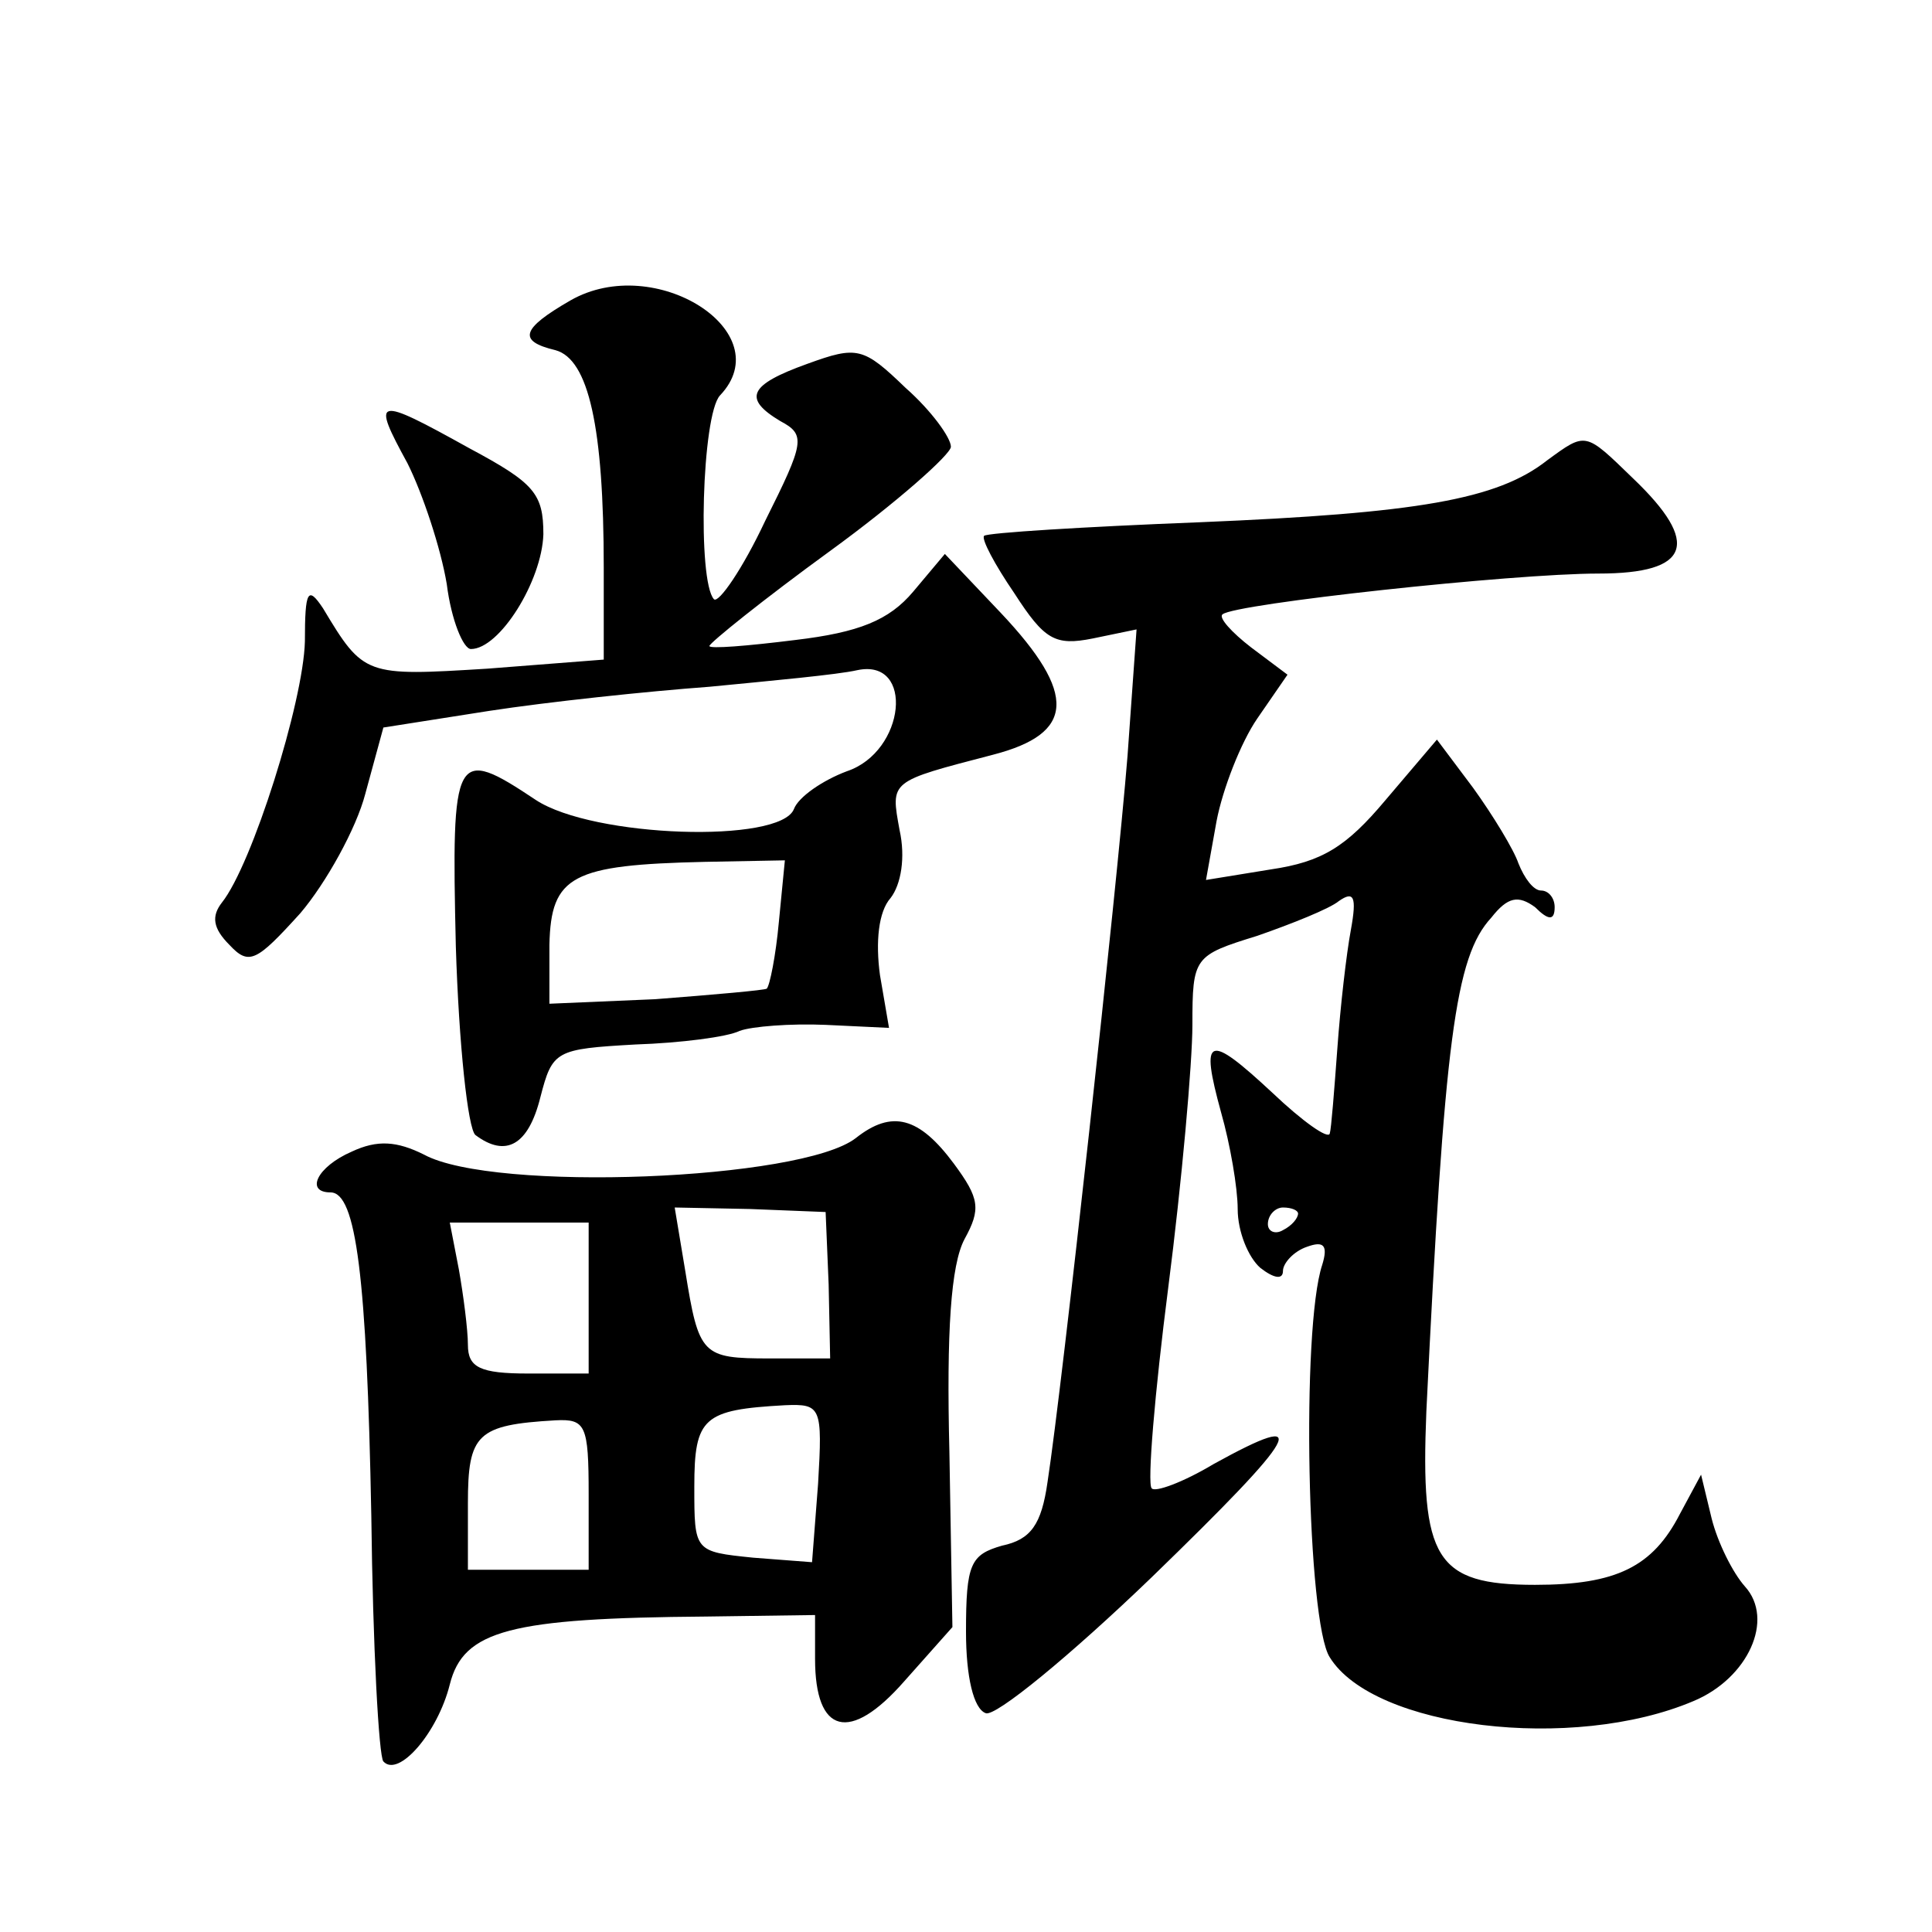 <?xml version="1.0" standalone="no"?>
<!DOCTYPE svg PUBLIC "-//W3C//DTD SVG 20010904//EN"
 "http://www.w3.org/TR/2001/REC-SVG-20010904/DTD/svg10.dtd">
<svg version="1.0" xmlns="http://www.w3.org/2000/svg"
 width="128pt" height="128pt" viewBox="0 0 128 128"
 preserveAspectRatio="xMidYMid meet">
<g transform="translate(0,128) scale(0.1,-0.1)"
fill="#0" stroke="none">
<path d="M378 1081 c-33 -19 -35 -27 -10 -33 22 -6 32 -51 32 -144 l0 -61 -77 -6
c-81 -5 -82 -5 -109 40 -10 15 -12 12 -12 -22 -1 -40 -35 -148 -55 -173 -7 -9 -6
-17 5 -28 13 -14 18 -11 47 21 17 20 37 56 43 79 l12 44 70 11 c39 6 105 13 146
16 41 4 85 8 98 11 38 8 32 -54 -7 -67 -16 -6 -32 -17 -35 -25 -9 -23 -133 -19
-171 6 -54 36 -56 32 -53 -97 2 -65 8 -121 13 -125 20 -15 35 -7 43 25 8 31 10
32 63 35 30 1 61 5 69 9 8 3 34 5 57 4 l42 -2 -6 35 c-3 22 -1 42 7 51 7 9 10 27
6 45 -6 33 -7 32 62 50 54 14 56 40 5 94 l-37 39 -21 -25 c-16 -19 -36 -27 -78
-32 -32 -4 -57 -6 -57 -4 0 2 36 31 80 63 44 32 80 64 80 69 0 6 -13 24 -30 39
-28 27 -32 28 -65 16 -39 -14 -43 -23 -18 -38 17 -9 16 -14 -10 -66 -15 -32 -31
-55 -34 -52 -11 12 -8 122 4 135 40 42 -43 95 -99 63z m138 -412 c-2 -22 -6 -42
-8 -44 -1 -1 -35 -4 -74 -7 l-70 -3 0 39 c1 46 15 53 103 55 l53 1 -4 -41z M270
973 c10 -20 22 -56 26 -80 3 -24 11 -43 16 -43 19 0 47 45 48 76 0 27 -6 34 -49
57 -63 35 -65 34 -41 -10z M1025 975 c-33 -26 -86 -35 -230 -41 -77 -3 -141 -7
-143 -9 -2 -2 7 -19 20 -38 20 -31 27 -35 52 -30 l29 6 -6 -84 c-7 -87 -43 -416
-53 -481 -4 -28 -11 -38 -30 -42 -21 -6 -24 -12 -24 -57 0 -30 5 -51 13 -54 6 -3
56 38 110 90 99 96 108 112 41 75 -20 -12 -39 -19 -41 -16 -3 3 2 63 11 133 9 70
16 149 16 174 0 45 1 46 43 59 23 8 48 18 54 23 10 7 12 3 8 -19 -3 -16 -7 -51
-9 -79 -2 -27 -4 -53 -5 -56 -1 -4 -18 8 -38 27 -43 40 -48 38 -34 -13 6 -21 11
-50 11 -64 0 -15 7 -32 15 -39 9 -7 15 -8 15 -2 0 5 7 13 16 16 11 4 14 1 10 -12
-14 -42 -10 -237 5 -260 29 -47 161 -63 241 -29 36 15 54 54 34 76 -8 9 -18 29
-22 45 l-7 29 -14 -26 c-18 -35 -42 -47 -96 -47 -66 0 -76 17 -72 115 12 246 19
301 43 327 11 14 18 15 29 7 9 -9 13 -9 13 0 0 6 -4 11 -9 11 -5 0 -11 8 -15 18
-3 9 -17 32 -30 50 l-24 32 -34 -40 c-26 -31 -42 -41 -76 -46 l-43 -7 7 39 c4 21
16 52 27 68 l20 29 -24 18 c-13 10 -22 20 -19 22 8 7 192 27 249 27 61 0 68 20
23 63 -32 31 -31 31 -57 12z m-165 -499 c0 -3 -4 -8 -10 -11 -5 -3 -10 -1 -10 4
0 6 5 11 10 11 6 0 10 -2 10 -4z M567 526 c-36 -28 -240 -36 -286 -11 -18 9 -31
10 -48 2 -23 -10 -31 -27 -14 -27 17 0 24 -56 27 -214 1 -87 5 -160 8 -163 10 -11
36 19 44 51 9 36 40 44 170 45 l72 1 0 -29 c0 -50 23 -56 59 -15 l32 36 -2 116
c-2 80 1 124 10 141 11 20 10 27 -7 50 -23 31 -41 36 -65 17z m-18 -97 l1 -49 -40
0 c-45 0 -47 2 -56 58 l-7 42 50 -1 50 -2 2 -48z m-159 -9 l0 -50 -40 0 c-32 0
-40 4 -40 19 0 10 -3 33 -6 50 l-6 31 46 0 46 0 0 -50z m152 -123 l-4 -52 -39 3
c-39 4 -39 4 -39 47 0 46 6 51 60 54 24 1 25 -1 22 -52z m-152 -7 l0 -50 -40 0
-40 0 0 44 c0 46 6 52 58 55 20 1 22 -3 22 -49z"/>
</g>
</svg>
